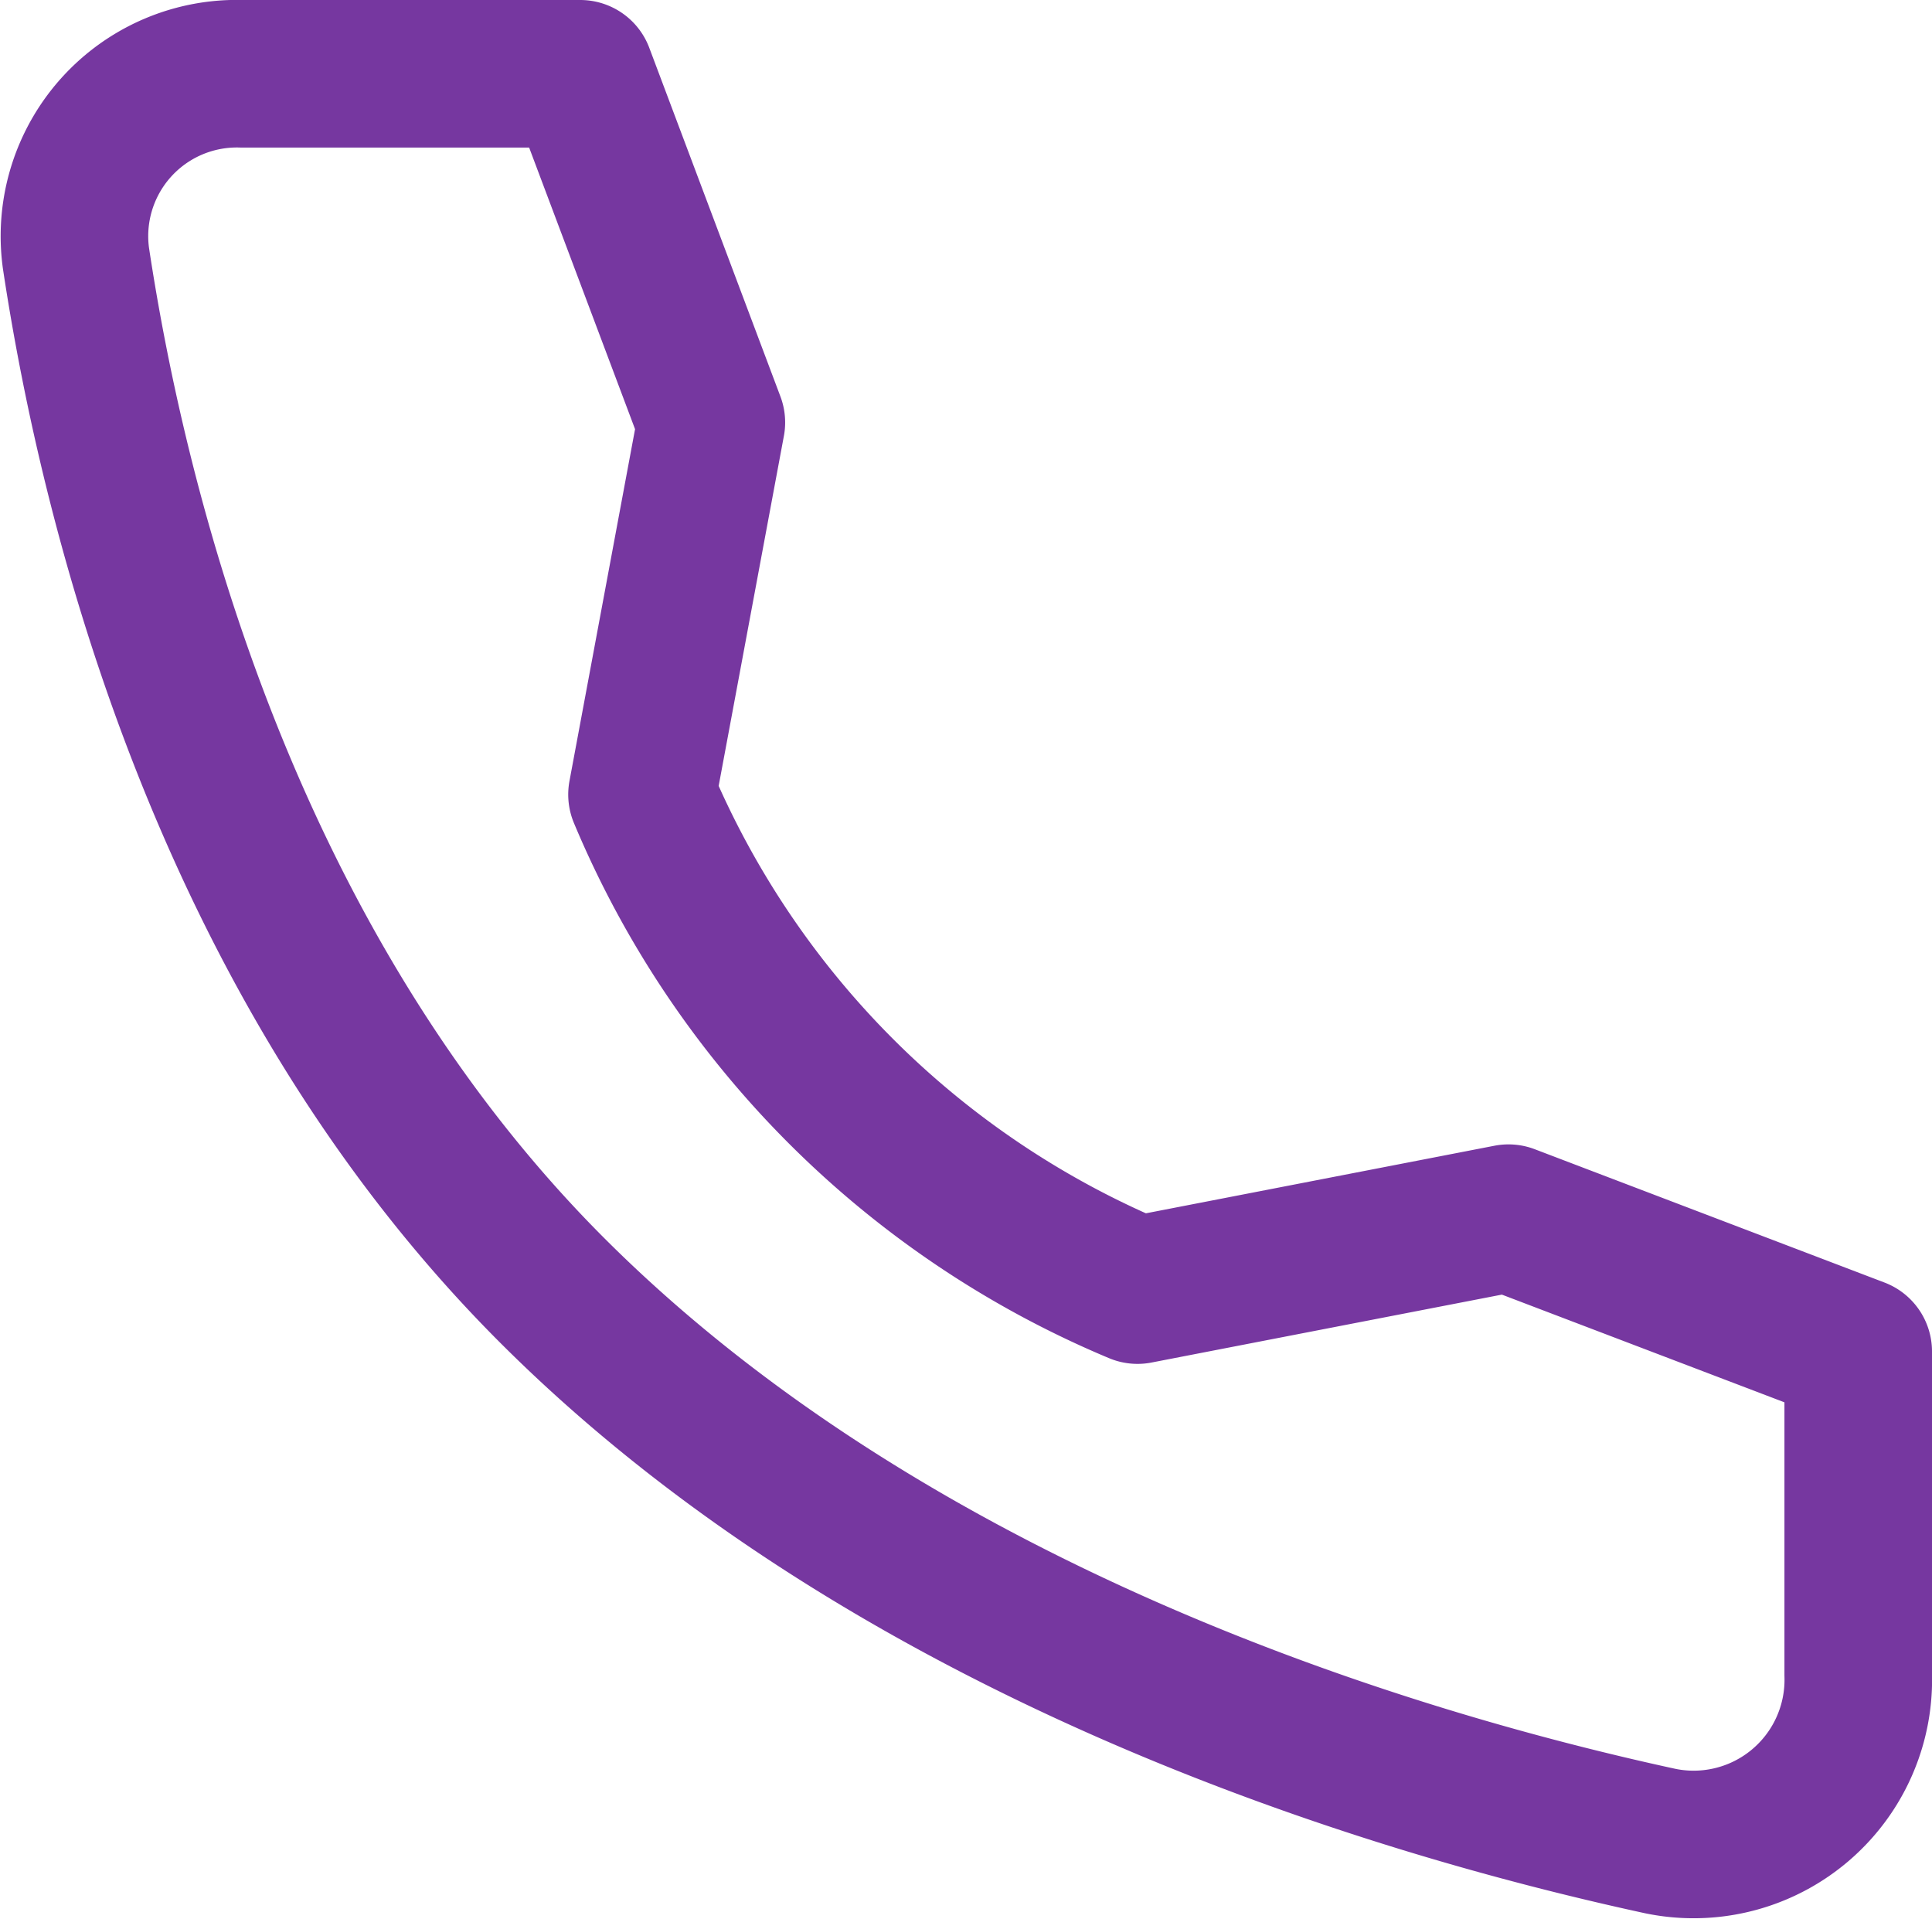 <?xml version="1.0" encoding="UTF-8"?>
<svg xmlns="http://www.w3.org/2000/svg" width="19.639" height="19.506" viewBox="0 0 19.639 19.506">
  <path id="Path_15306" data-name="Path 15306" d="M16.777,13.632l-3.771.731A9.384,9.384,0,0,1,7.969,9.326l.705-3.782L7.341,2H3.906A1.651,1.651,0,0,0,2.215,3.874c.385,2.549,1.52,7.17,4.838,10.489,3.485,3.485,8.5,5,11.266,5.6a1.674,1.674,0,0,0,2.013-1.692V14.987Z" transform="translate(-1.443 -1.25)" fill="none" stroke="#7637a0" stroke-linecap="round" stroke-linejoin="round" stroke-width="1.5"></path>
</svg>
